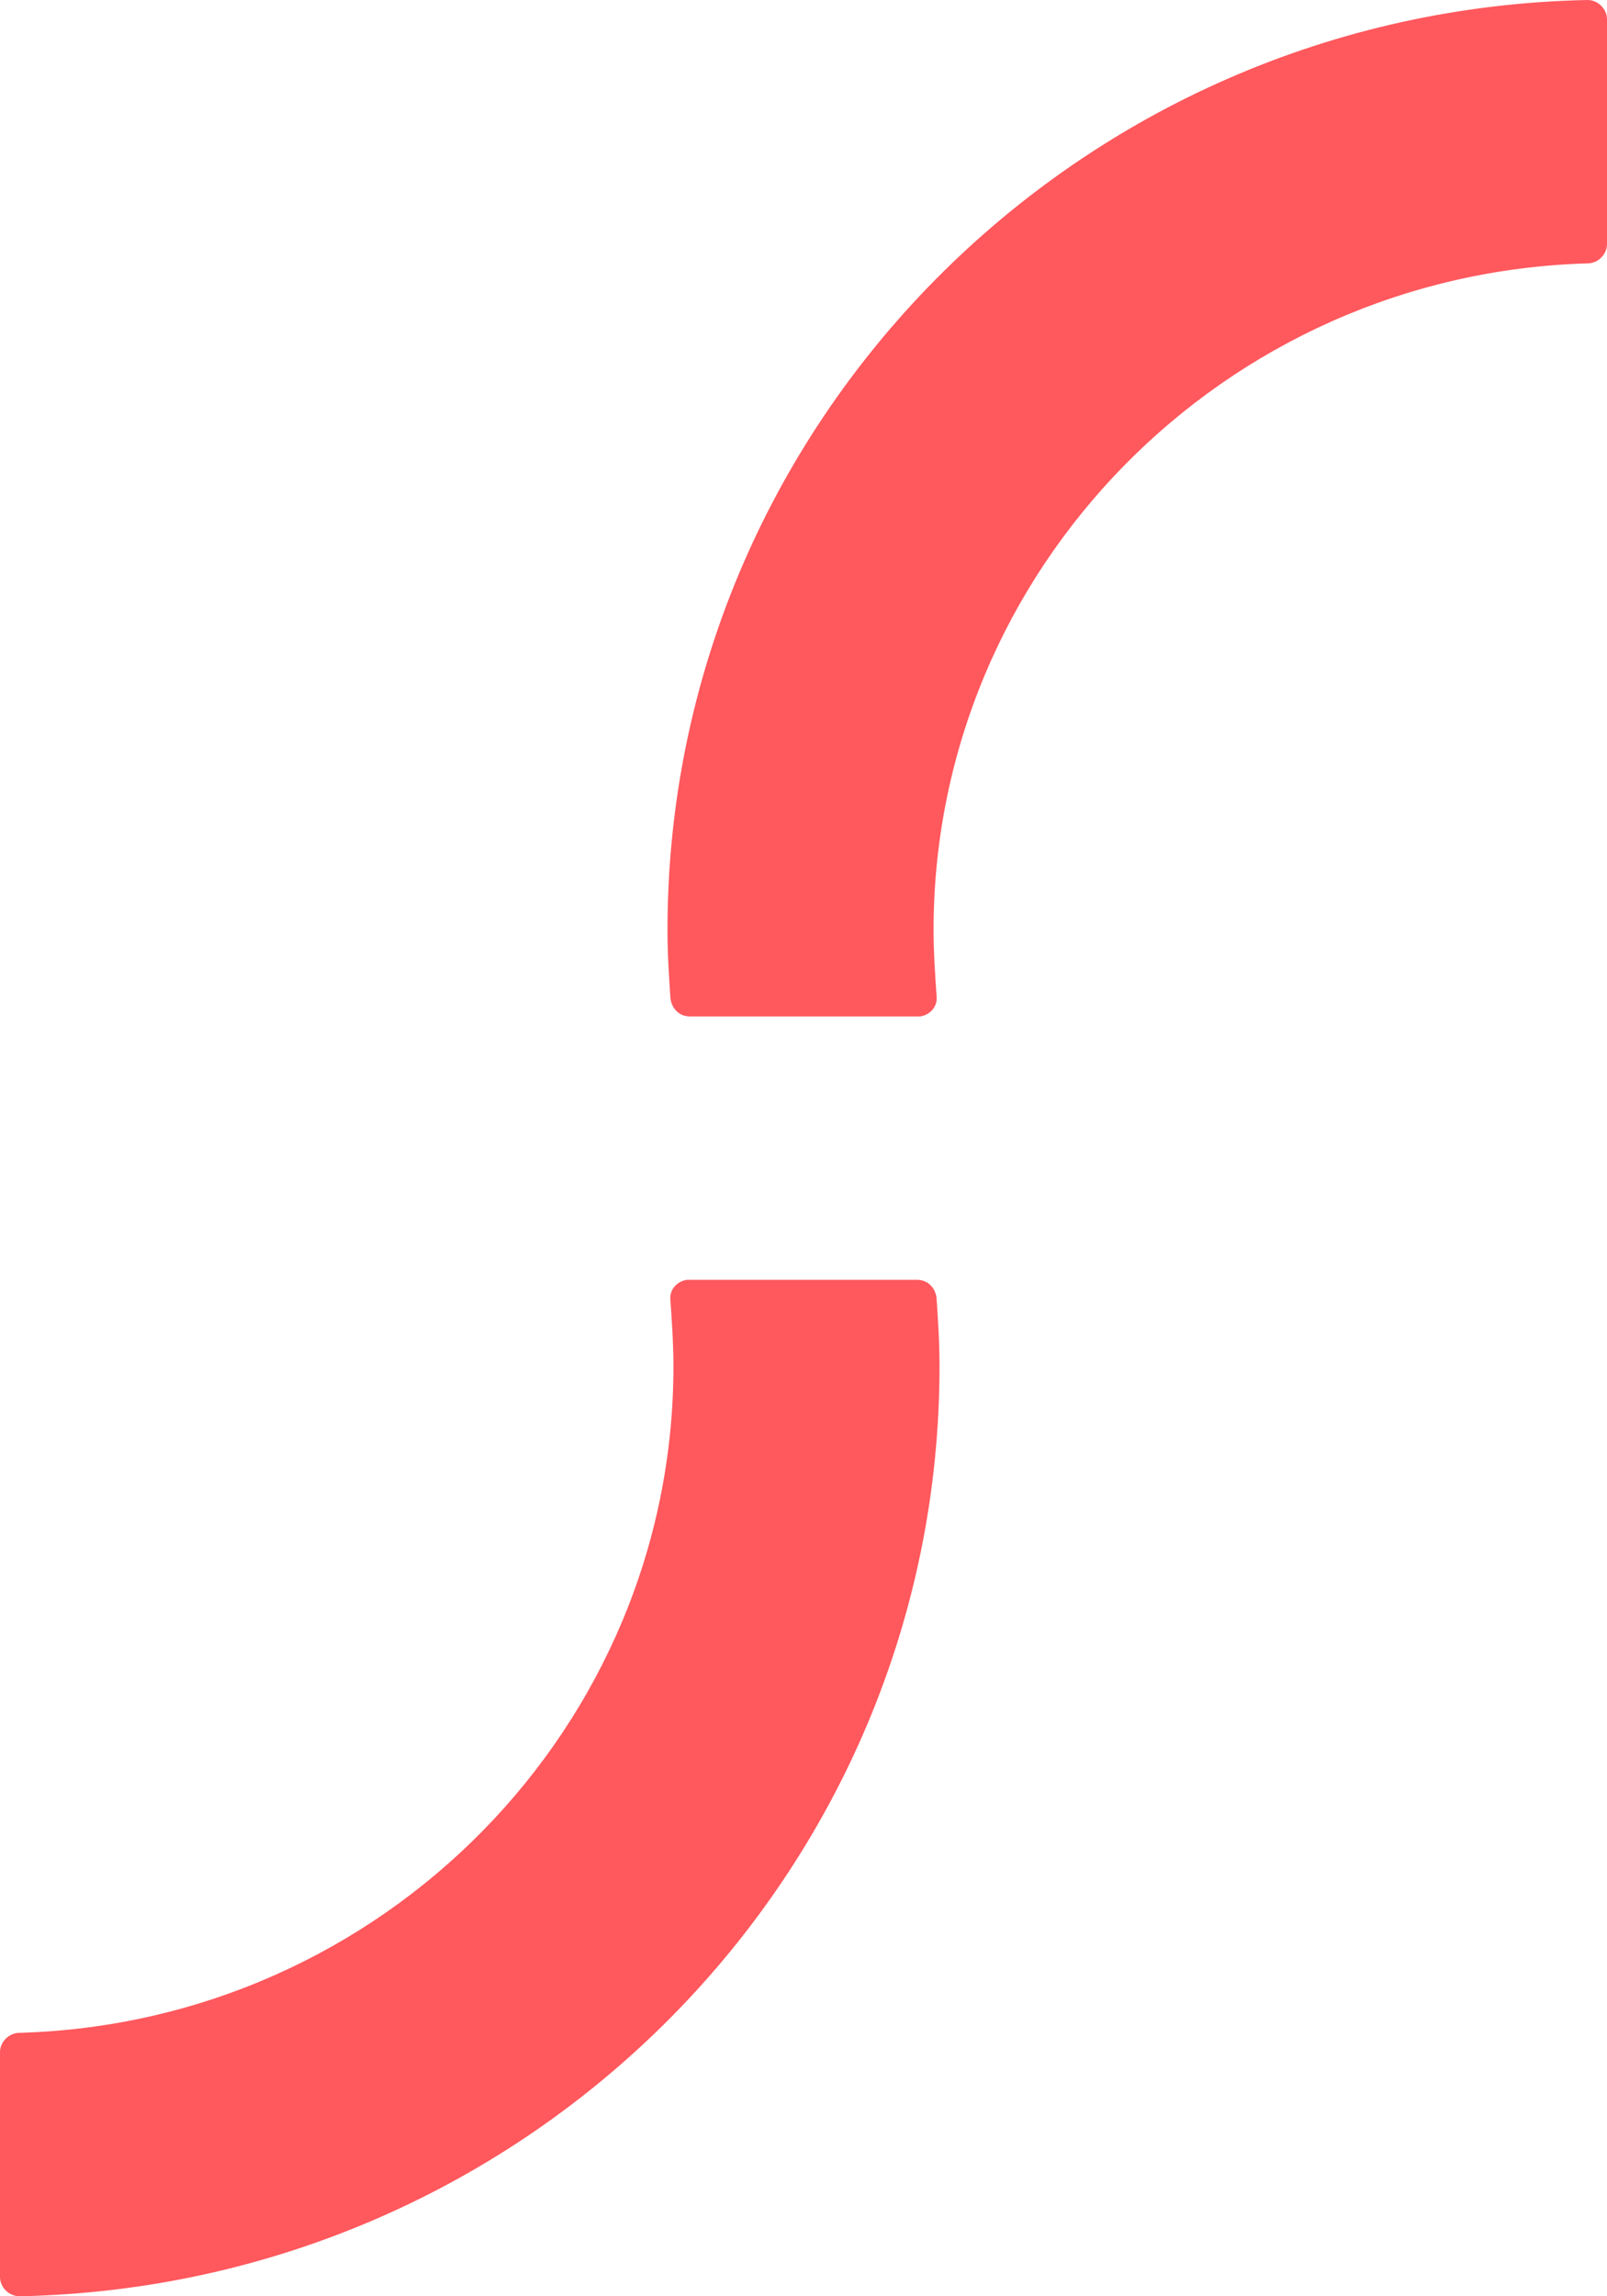 <svg width="28" height="40" viewBox="0 0 28 40" fill="none" xmlns="http://www.w3.org/2000/svg">
<path fill-rule="evenodd" clip-rule="evenodd" d="M11.63 16.202C11.63 7.388 18.754 0.181 27.66 0C27.843 0 28 0.156 28 0.337V4.251C28 4.433 27.843 4.588 27.66 4.588C21.321 4.77 16.266 9.929 16.266 16.202C16.266 16.591 16.292 16.954 16.318 17.343C16.344 17.524 16.213 17.68 16.03 17.706H16.004H12.023C11.839 17.706 11.708 17.576 11.682 17.395C11.656 17.006 11.63 16.617 11.63 16.202ZM16.37 23.798C16.37 32.612 9.246 39.819 0.341 40C0.157 40 0 39.844 0 39.663V35.748C0 35.567 0.157 35.411 0.341 35.411C6.679 35.23 11.734 30.071 11.734 23.798C11.734 23.409 11.708 23.046 11.682 22.657C11.656 22.476 11.787 22.32 11.97 22.294H11.996H15.978C16.161 22.294 16.292 22.424 16.318 22.605C16.344 22.994 16.37 23.383 16.37 23.798Z" fill="#FF585D"/>
</svg>
